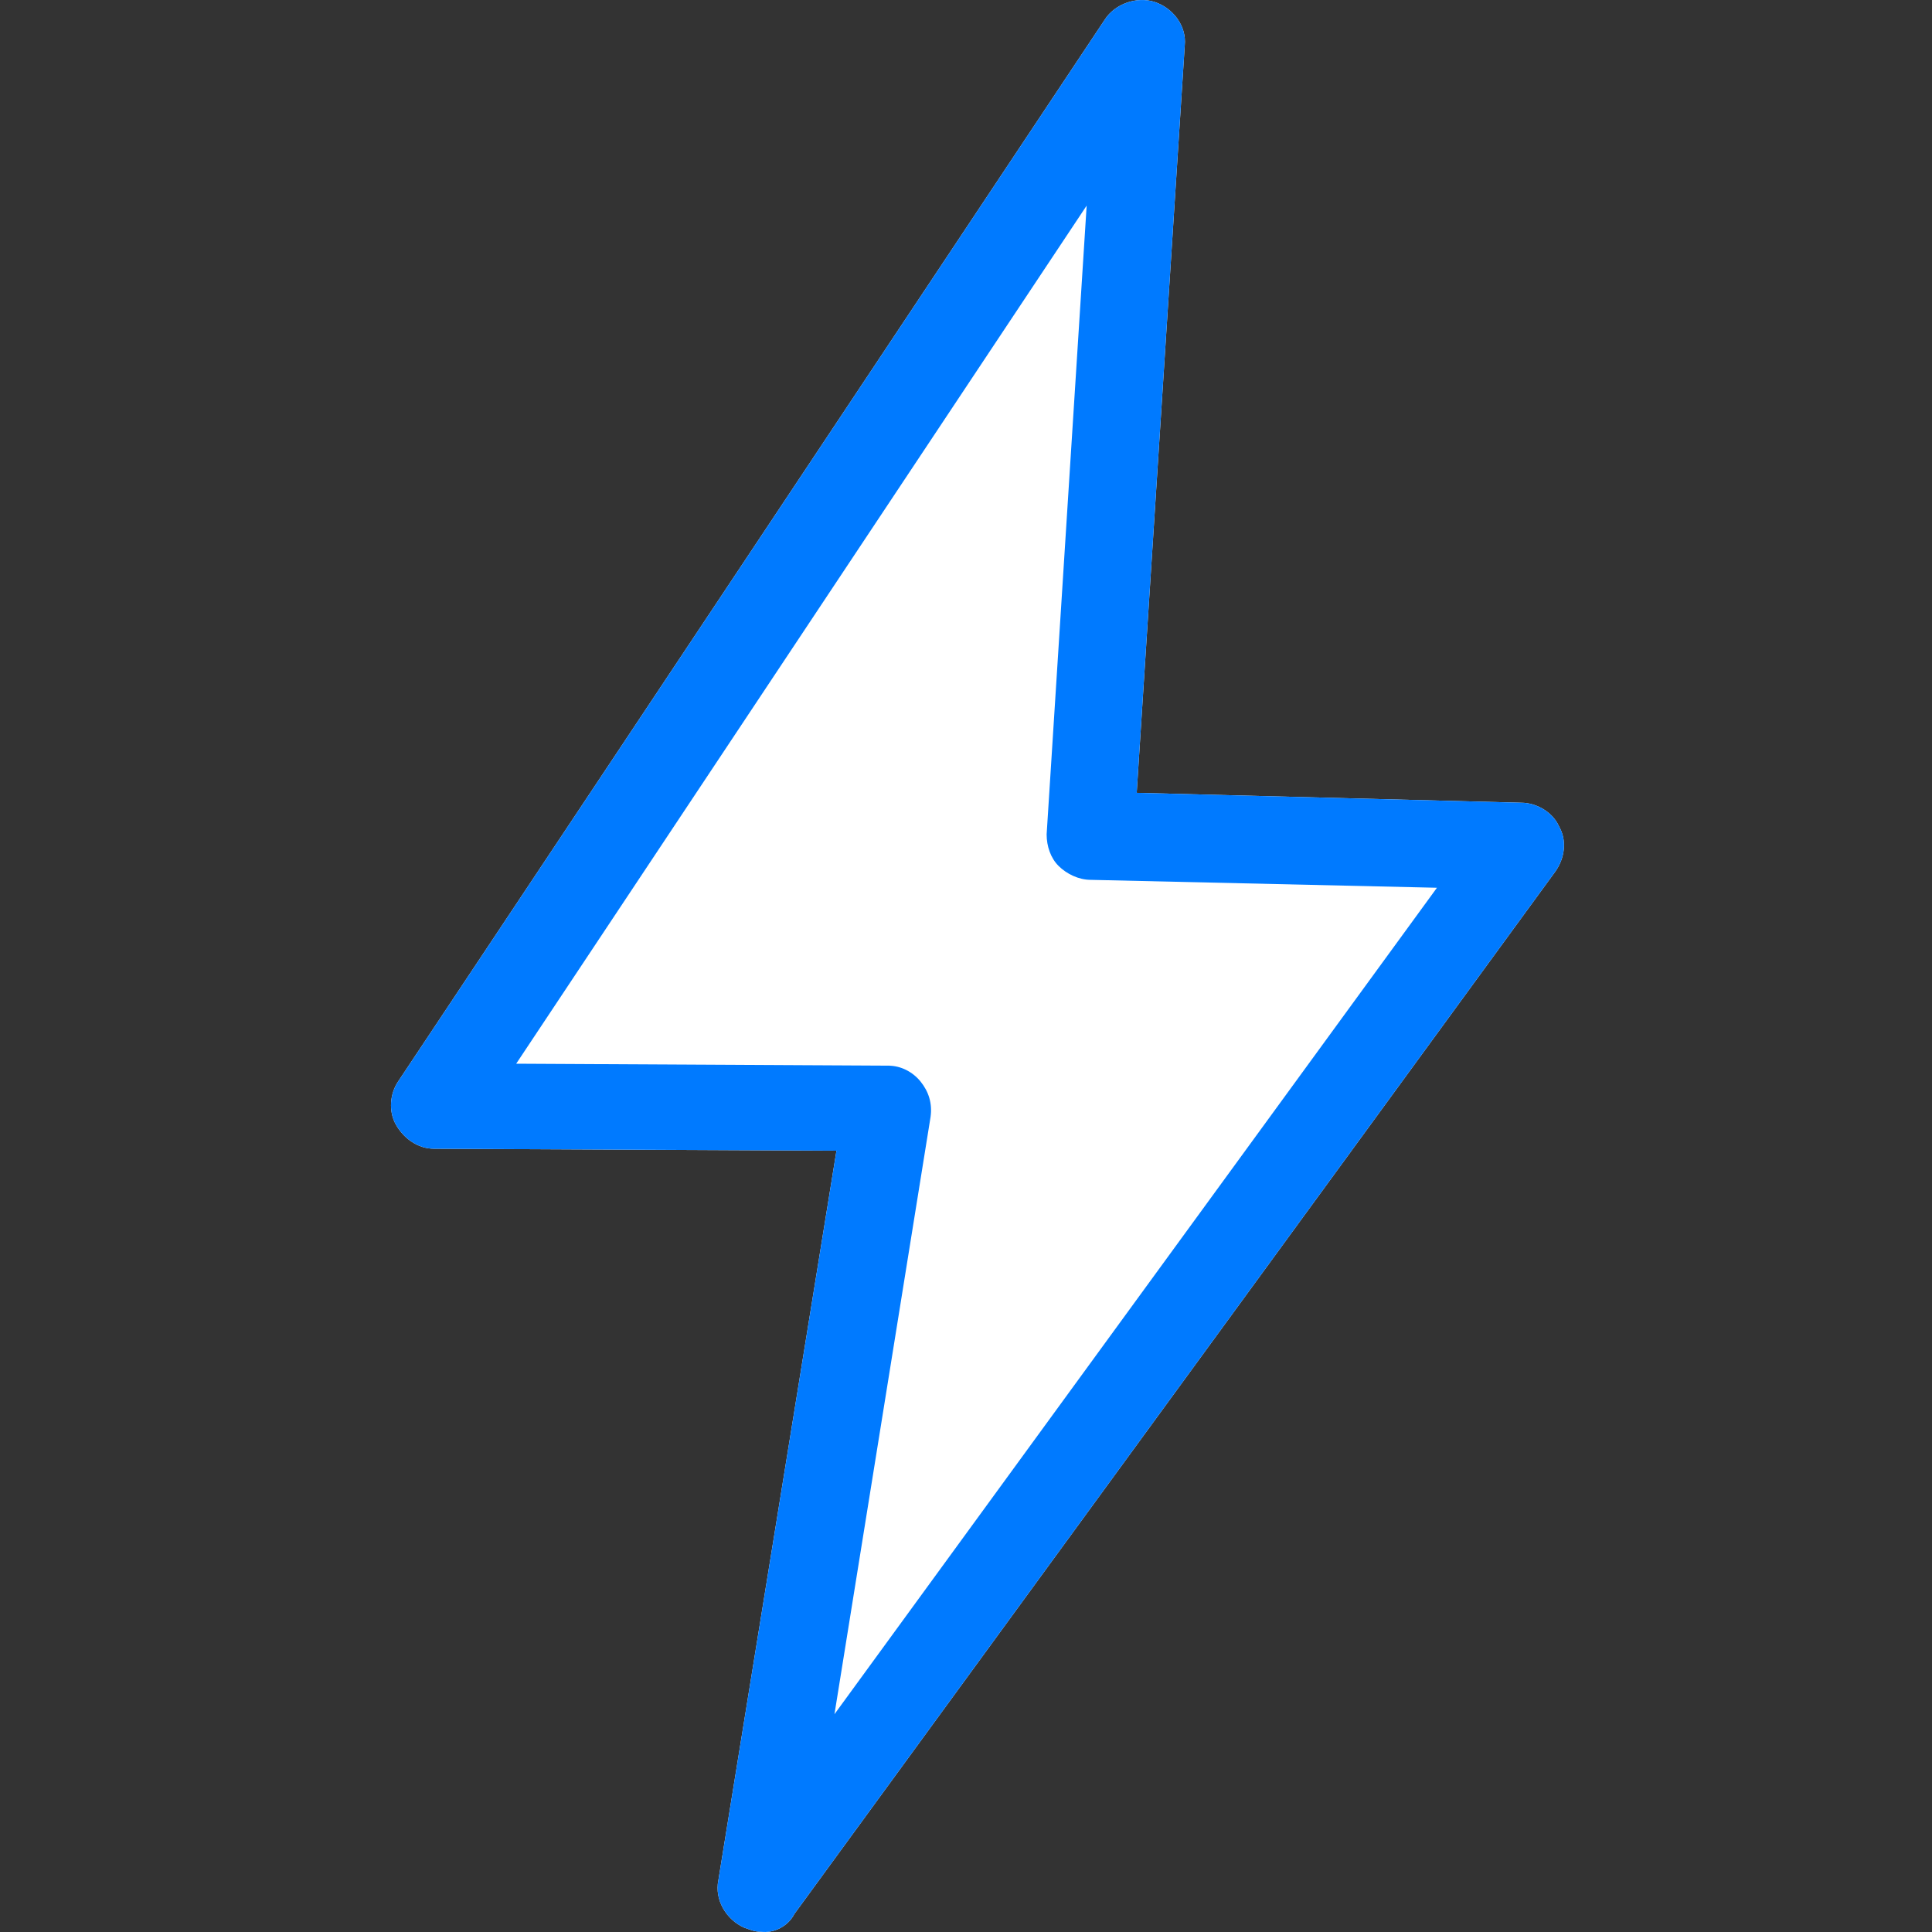 <?xml version="1.0" encoding="UTF-8"?>
<svg width="84px" height="84px" viewBox="0 0 84 84" version="1.1" xmlns="http://www.w3.org/2000/svg" xmlns:xlink="http://www.w3.org/1999/xlink">
    <rect x="0" y="0" width="84" height="84" fill="#333333" stroke="none"/>
    <!-- Generator: Sketch 54.1 (76490) - https://sketchapp.com -->
    <title>Icon-velocista</title>
    <desc>Created with Sketch.</desc>
    <g id="Icon-velocista" stroke="none" stroke-width="1" fill="none" fill-rule="evenodd">
        <rect id="Rectangle" x="1" y="1" width="83" height="83"></rect>
        <path d="M33.061,83.987 C32.8,83.987 32.626,83.901 32.365,83.815 C31.581,83.471 31.059,82.611 31.233,81.752 L36.368,50.031 L18.875,49.945 C18.875,49.945 18.875,49.945 18.875,49.945 C18.179,49.945 17.57,49.515 17.222,48.913 C16.873,48.312 16.961,47.538 17.309,47.022 L48.03,0.859 C48.465,0.172 49.422,-0.172 50.205,0.086 C50.989,0.344 51.598,1.117 51.511,1.977 L49.422,34.471 L66.132,34.901 C66.828,34.901 67.524,35.331 67.785,35.933 C68.133,36.535 68.046,37.308 67.611,37.91 L34.54,83.213 C34.279,83.729 33.67,84.073 33.061,83.987 Z" id="Path" fill="#FFFFFF"></path>
        <path d="M33.061,83.987 C32.8,83.987 32.626,83.901 32.365,83.815 C31.581,83.471 31.059,82.611 31.233,81.752 L36.368,50.031 L18.875,49.945 C18.875,49.945 18.875,49.945 18.875,49.945 C18.179,49.945 17.57,49.515 17.222,48.913 C16.873,48.312 16.961,47.538 17.309,47.022 L48.03,0.859 C48.465,0.172 49.422,-0.172 50.205,0.086 C50.989,0.344 51.598,1.117 51.511,1.977 L49.422,34.471 L66.132,34.901 C66.828,34.901 67.524,35.331 67.785,35.933 C68.133,36.535 68.046,37.308 67.611,37.91 L34.54,83.213 C34.279,83.729 33.67,84.073 33.061,83.987 Z M38.631,46.334 C39.153,46.334 39.675,46.592 40.023,47.022 C40.371,47.452 40.545,47.968 40.458,48.57 L36.281,74.531 L62.476,38.598 L47.421,38.254 C47.421,38.254 47.421,38.254 47.421,38.254 C46.898,38.254 46.376,37.996 46.028,37.652 C45.68,37.308 45.506,36.792 45.506,36.277 L47.246,8.94 L22.443,46.248 L38.631,46.334 C38.631,46.334 38.631,46.334 38.631,46.334 Z" id="Shape" fill="#007AFF" fill-rule="nonzero"></path>
    </g>
</svg>